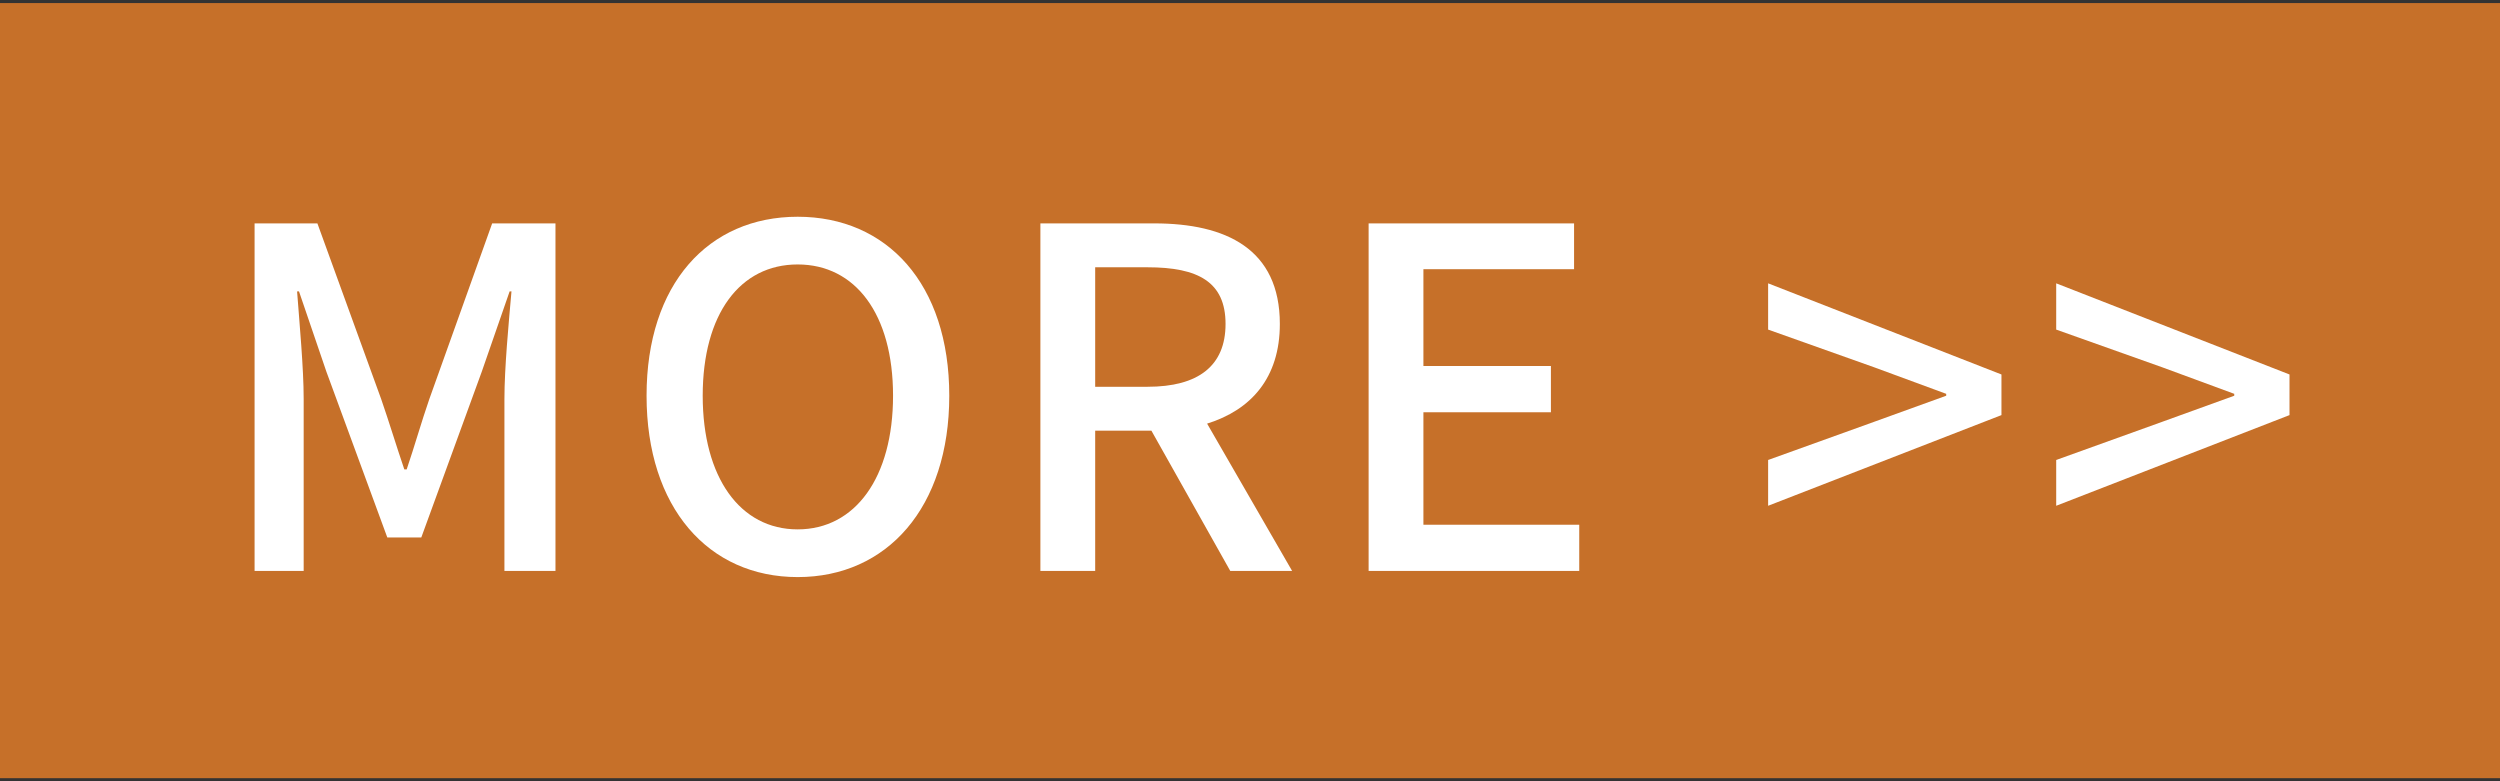 <?xml version="1.0" encoding="utf-8"?>
<!-- Generator: Adobe Illustrator 16.0.0, SVG Export Plug-In . SVG Version: 6.00 Build 0)  -->
<!DOCTYPE svg PUBLIC "-//W3C//DTD SVG 1.1//EN" "http://www.w3.org/Graphics/SVG/1.1/DTD/svg11.dtd">
<svg version="1.1" id="圖層_1" xmlns="http://www.w3.org/2000/svg" xmlns:xlink="http://www.w3.org/1999/xlink" x="0px" y="0px"
	 width="96px" height="30px" viewBox="0 0 96 30" enable-background="new 0 0 96 30" xml:space="preserve">
<rect x="0" y="0" width="96" height="30" fill="#333333" stroke="none"/>
<rect y="0.118" fill="#C67029" width="96" height="29.764"/>
<g>
	<g>
		<path fill="#FFFFFF" d="M9.776,8.578h2.412l2.449,6.746c0.308,0.888,0.58,1.795,0.889,2.702h0.09
			c0.308-0.906,0.562-1.813,0.87-2.702l2.413-6.746h2.431v13.347H19.37v-6.601c0-1.197,0.164-2.92,0.271-4.135H19.57l-1.07,3.083
			l-2.322,6.366h-1.306l-2.339-6.366l-1.052-3.083h-0.073c0.09,1.215,0.253,2.938,0.253,4.135v6.601H9.776V8.578z"/>
		<path fill="#FFFFFF" d="M24.828,15.196c0-4.297,2.375-6.873,5.803-6.873c3.427,0,5.821,2.576,5.821,6.873
			c0,4.298-2.394,6.964-5.821,6.964C27.203,22.16,24.828,19.494,24.828,15.196z M34.293,15.196c0-3.138-1.45-5.041-3.663-5.041
			s-3.646,1.903-3.646,5.041s1.434,5.132,3.646,5.132S34.293,18.334,34.293,15.196z"/>
		<path fill="#FFFFFF" d="M47.243,21.925l-3.029-5.387h-2.159v5.387h-2.104V8.578h4.371c2.756,0,4.824,0.979,4.824,3.863
			c0,2.067-1.106,3.301-2.793,3.826l3.265,5.658H47.243z M42.055,14.852h2.013c1.941,0,2.993-0.798,2.993-2.412
			c0-1.614-1.052-2.176-2.993-2.176h-2.013V14.852z"/>
		<path fill="#FFFFFF" d="M52.555,8.578h7.889v1.758h-5.785v3.719h4.896v1.777h-4.896v4.317h5.984v1.776h-8.088V8.578z"/>
		<path fill="#FFFFFF" d="M67.896,17.663l4.08-1.469l2.758-0.998v-0.073l-2.758-1.016l-4.08-1.451V10.88l8.96,3.5v1.56l-8.96,3.482
			V17.663z"/>
		<path fill="#FFFFFF" d="M78.958,17.663l4.08-1.469l2.757-0.998v-0.073l-2.757-1.016l-4.08-1.451V10.88l8.959,3.5v1.56
			l-8.959,3.482V17.663z"/>
	</g>
</g>
</svg>
